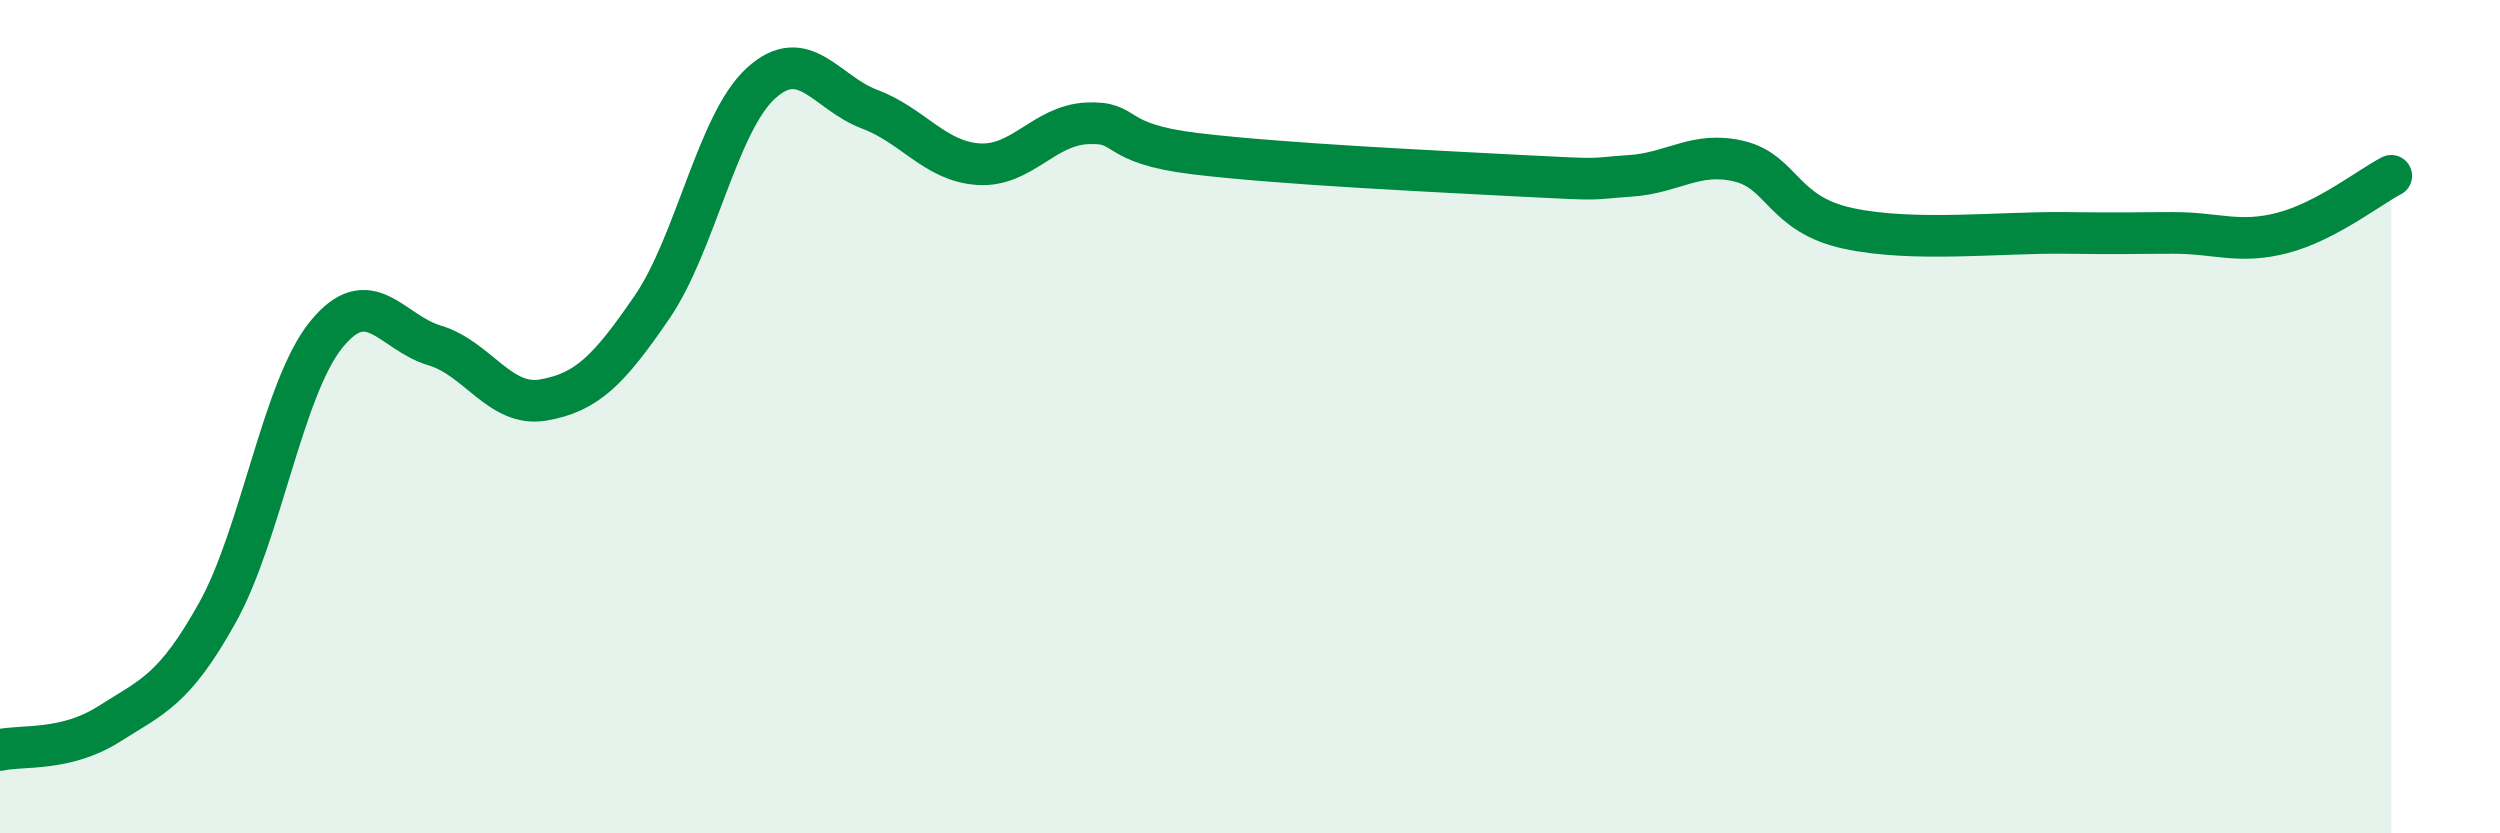 
    <svg width="60" height="20" viewBox="0 0 60 20" xmlns="http://www.w3.org/2000/svg">
      <path
        d="M 0,18 C 0.52,17.88 1.57,18.04 2.61,17.38 C 3.65,16.72 4.18,16.57 5.22,14.7 C 6.26,12.83 6.79,9.31 7.83,8.03 C 8.87,6.75 9.39,7.98 10.43,8.29 C 11.47,8.6 12,9.78 13.04,9.6 C 14.08,9.42 14.61,8.89 15.65,7.37 C 16.69,5.85 17.22,2.95 18.26,2 C 19.3,1.05 19.83,2.23 20.87,2.62 C 21.91,3.01 22.44,3.87 23.48,3.94 C 24.52,4.01 25.05,3.01 26.09,2.96 C 27.13,2.91 26.61,3.44 28.7,3.69 C 30.79,3.94 34.43,4.11 36.52,4.22 C 38.61,4.33 38.09,4.29 39.13,4.22 C 40.17,4.15 40.7,3.62 41.74,3.87 C 42.78,4.12 42.78,5.14 44.35,5.48 C 45.92,5.82 48.01,5.57 49.57,5.59 C 51.13,5.61 51.13,5.59 52.17,5.59 C 53.21,5.59 53.74,5.86 54.78,5.59 C 55.82,5.32 56.87,4.49 57.39,4.22L57.39 20L0 20Z"
        fill="#008740"
        opacity="0.1"
        stroke-linecap="round"
        stroke-linejoin="round"
      />
      <path
        d="M 0,18 C 0.52,17.88 1.57,18.04 2.61,17.38 C 3.65,16.72 4.18,16.57 5.22,14.7 C 6.26,12.83 6.79,9.31 7.83,8.03 C 8.87,6.75 9.39,7.98 10.43,8.29 C 11.47,8.6 12,9.78 13.04,9.6 C 14.08,9.42 14.61,8.89 15.65,7.37 C 16.69,5.85 17.22,2.95 18.26,2 C 19.3,1.05 19.83,2.23 20.87,2.62 C 21.91,3.01 22.44,3.87 23.48,3.94 C 24.52,4.01 25.05,3.01 26.09,2.96 C 27.13,2.91 26.61,3.44 28.7,3.69 C 30.79,3.94 34.43,4.11 36.52,4.22 C 38.61,4.33 38.09,4.29 39.13,4.22 C 40.17,4.15 40.7,3.62 41.74,3.87 C 42.78,4.12 42.78,5.14 44.35,5.48 C 45.92,5.82 48.01,5.57 49.57,5.59 C 51.13,5.61 51.13,5.59 52.17,5.59 C 53.21,5.59 53.74,5.86 54.78,5.59 C 55.82,5.32 56.87,4.49 57.39,4.22"
        stroke="#008740"
        stroke-width="1"
        fill="none"
        stroke-linecap="round"
        stroke-linejoin="round"
      />
    </svg>
  